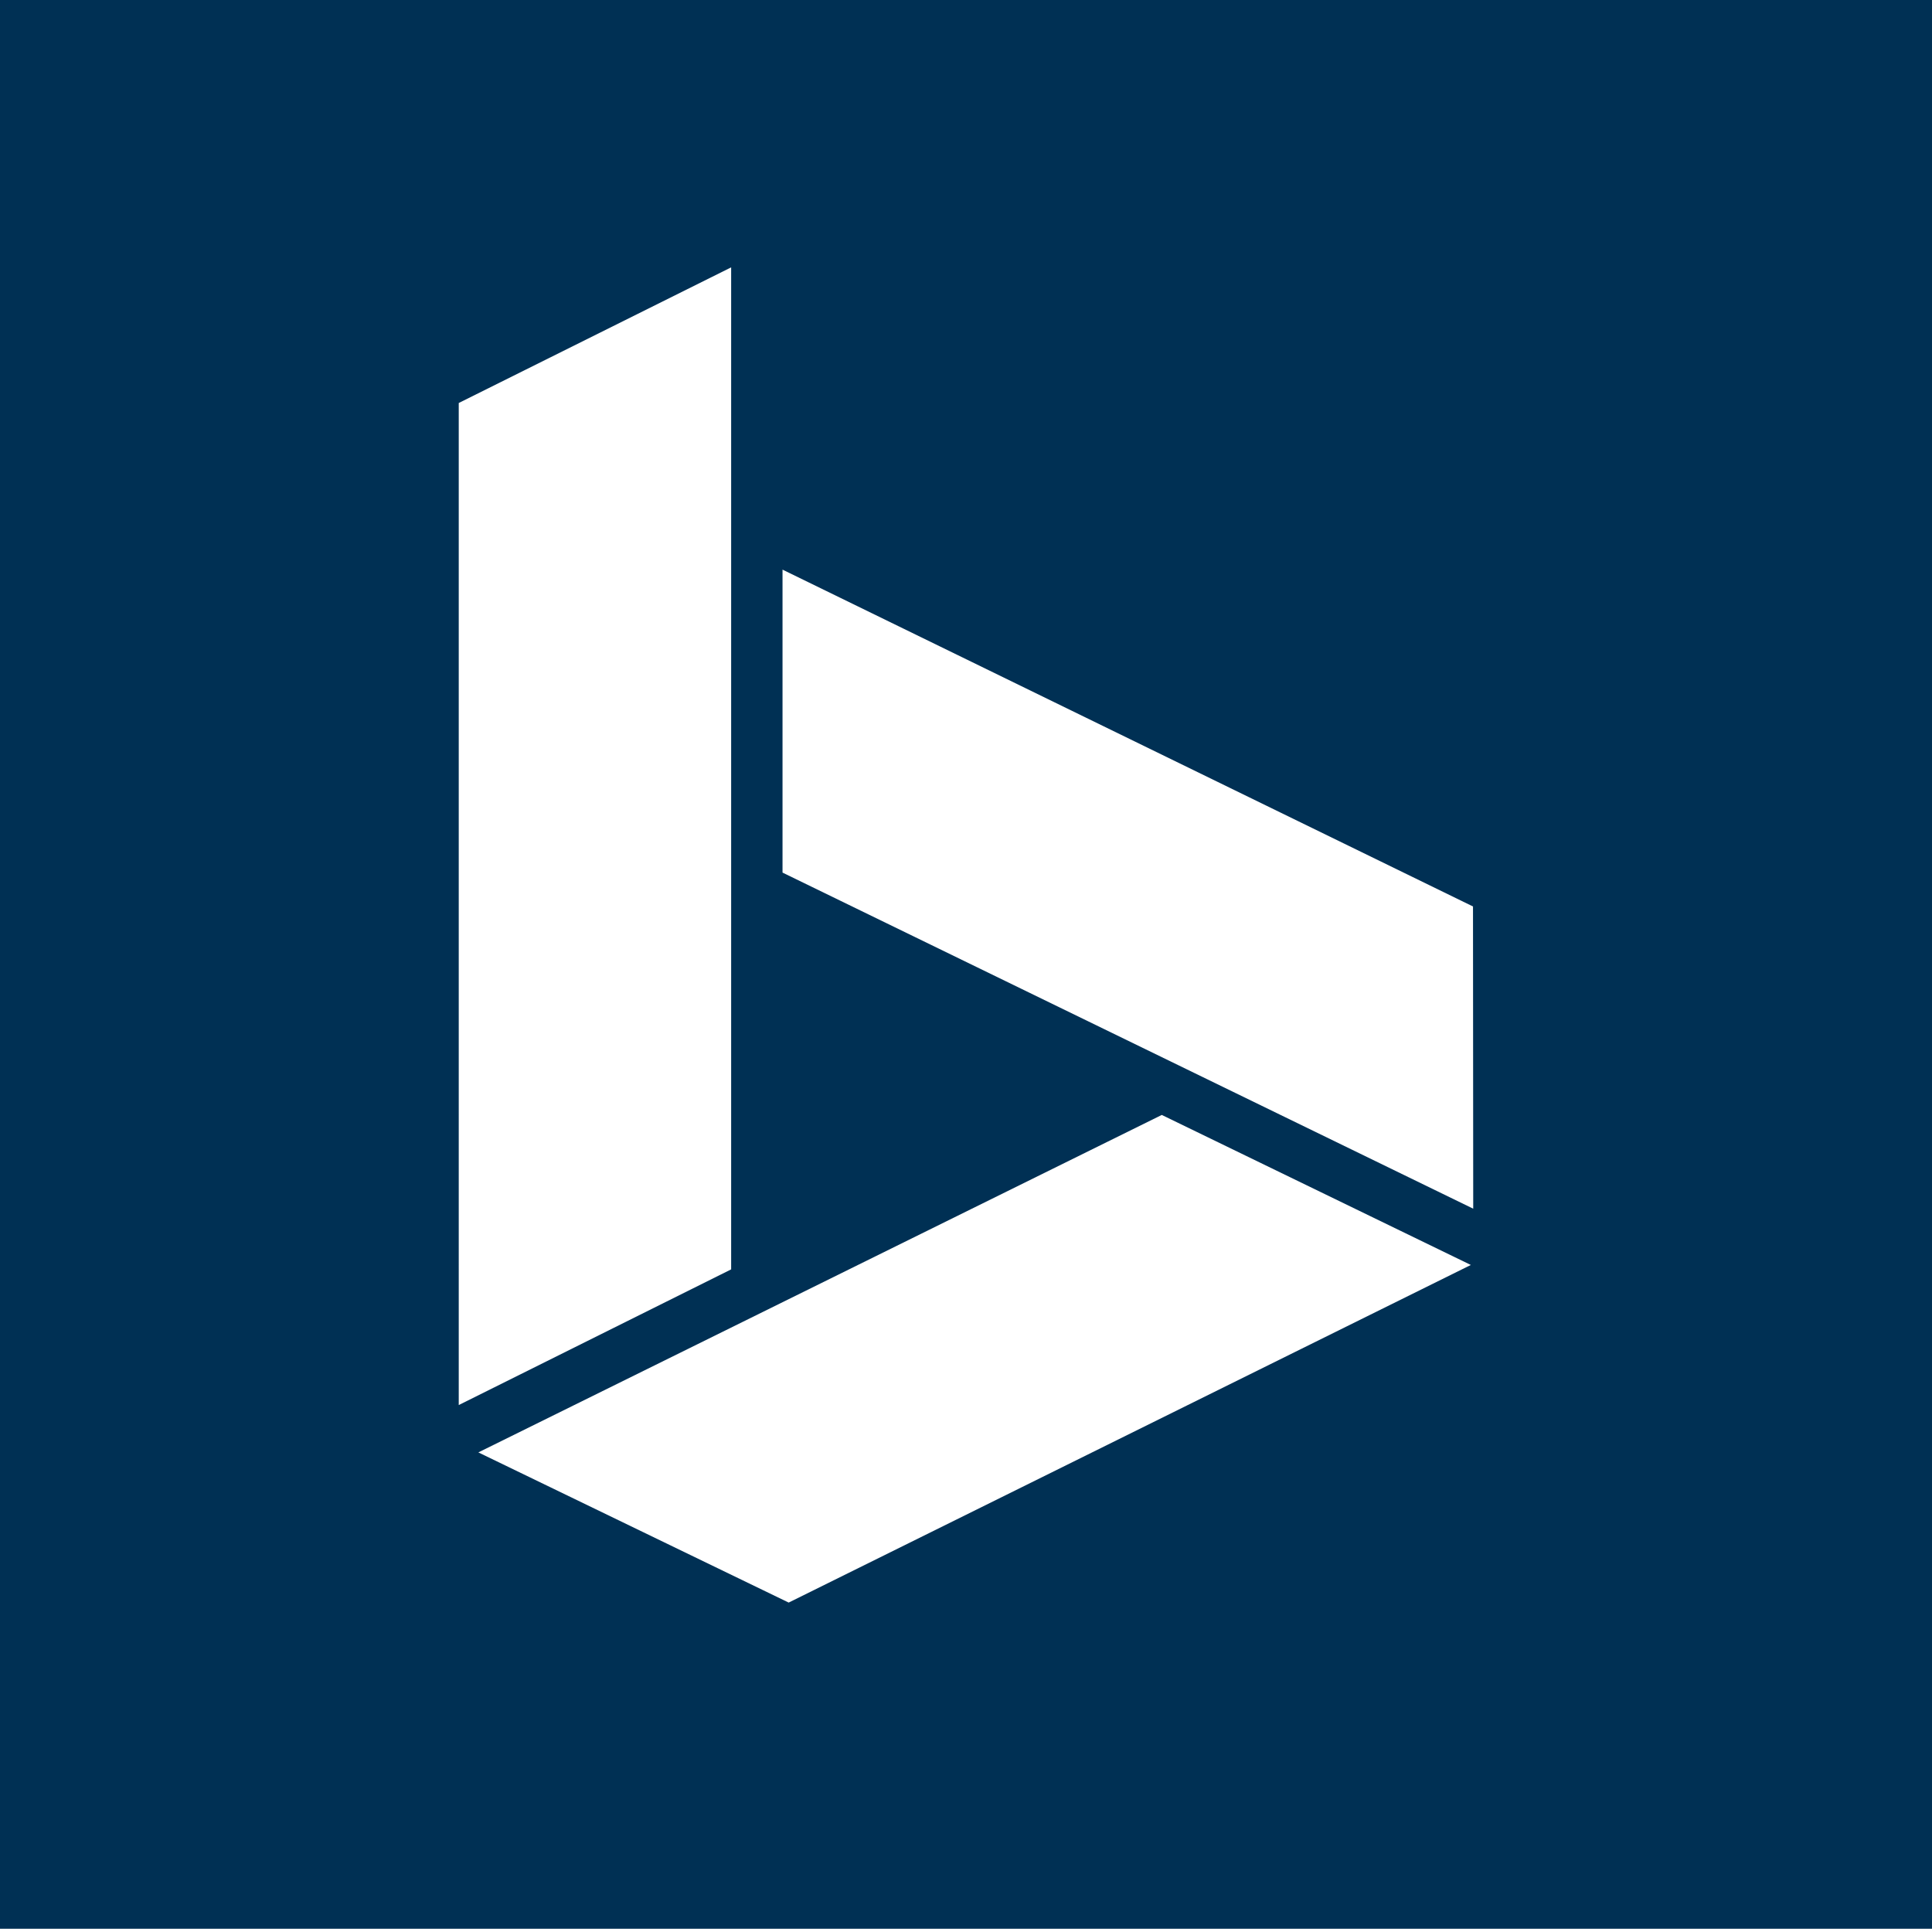 <?xml version="1.0" encoding="UTF-8" standalone="no"?>
<svg
   xmlns:dc="http://purl.org/dc/elements/1.1/"
   xmlns:cc="http://creativecommons.org/ns#"
   xmlns:rdf="http://www.w3.org/1999/02/22-rdf-syntax-ns#"
   xmlns:svg="http://www.w3.org/2000/svg"
   xmlns="http://www.w3.org/2000/svg"
   width="200"
   height="200"
   viewBox="0 0 52.917 52.917"
   version="1.1"
   id="svg8">
  <defs
     id="defs2" />
  <g
     id="layer1">
    <path
       d="M 52.917,52.828 V -0.089 H -1.6666667e-7 V 52.828 Z m -39.815,-13.047 18.719,-9.243 8.465,4.109 -18.684,9.247 z m 6.924,-5.013 -7.461,3.716 V 11.038 L 20.026,7.323 Z M 40.352,33.106 21.433,23.9 v -8.298 l 18.912,9.226 0.006,8.279"
       style="fill:#003054;fill-opacity:1;fill-rule:nonzero;stroke:none;stroke-width:0.013"
       id="path90" />
  </g>
</svg>
